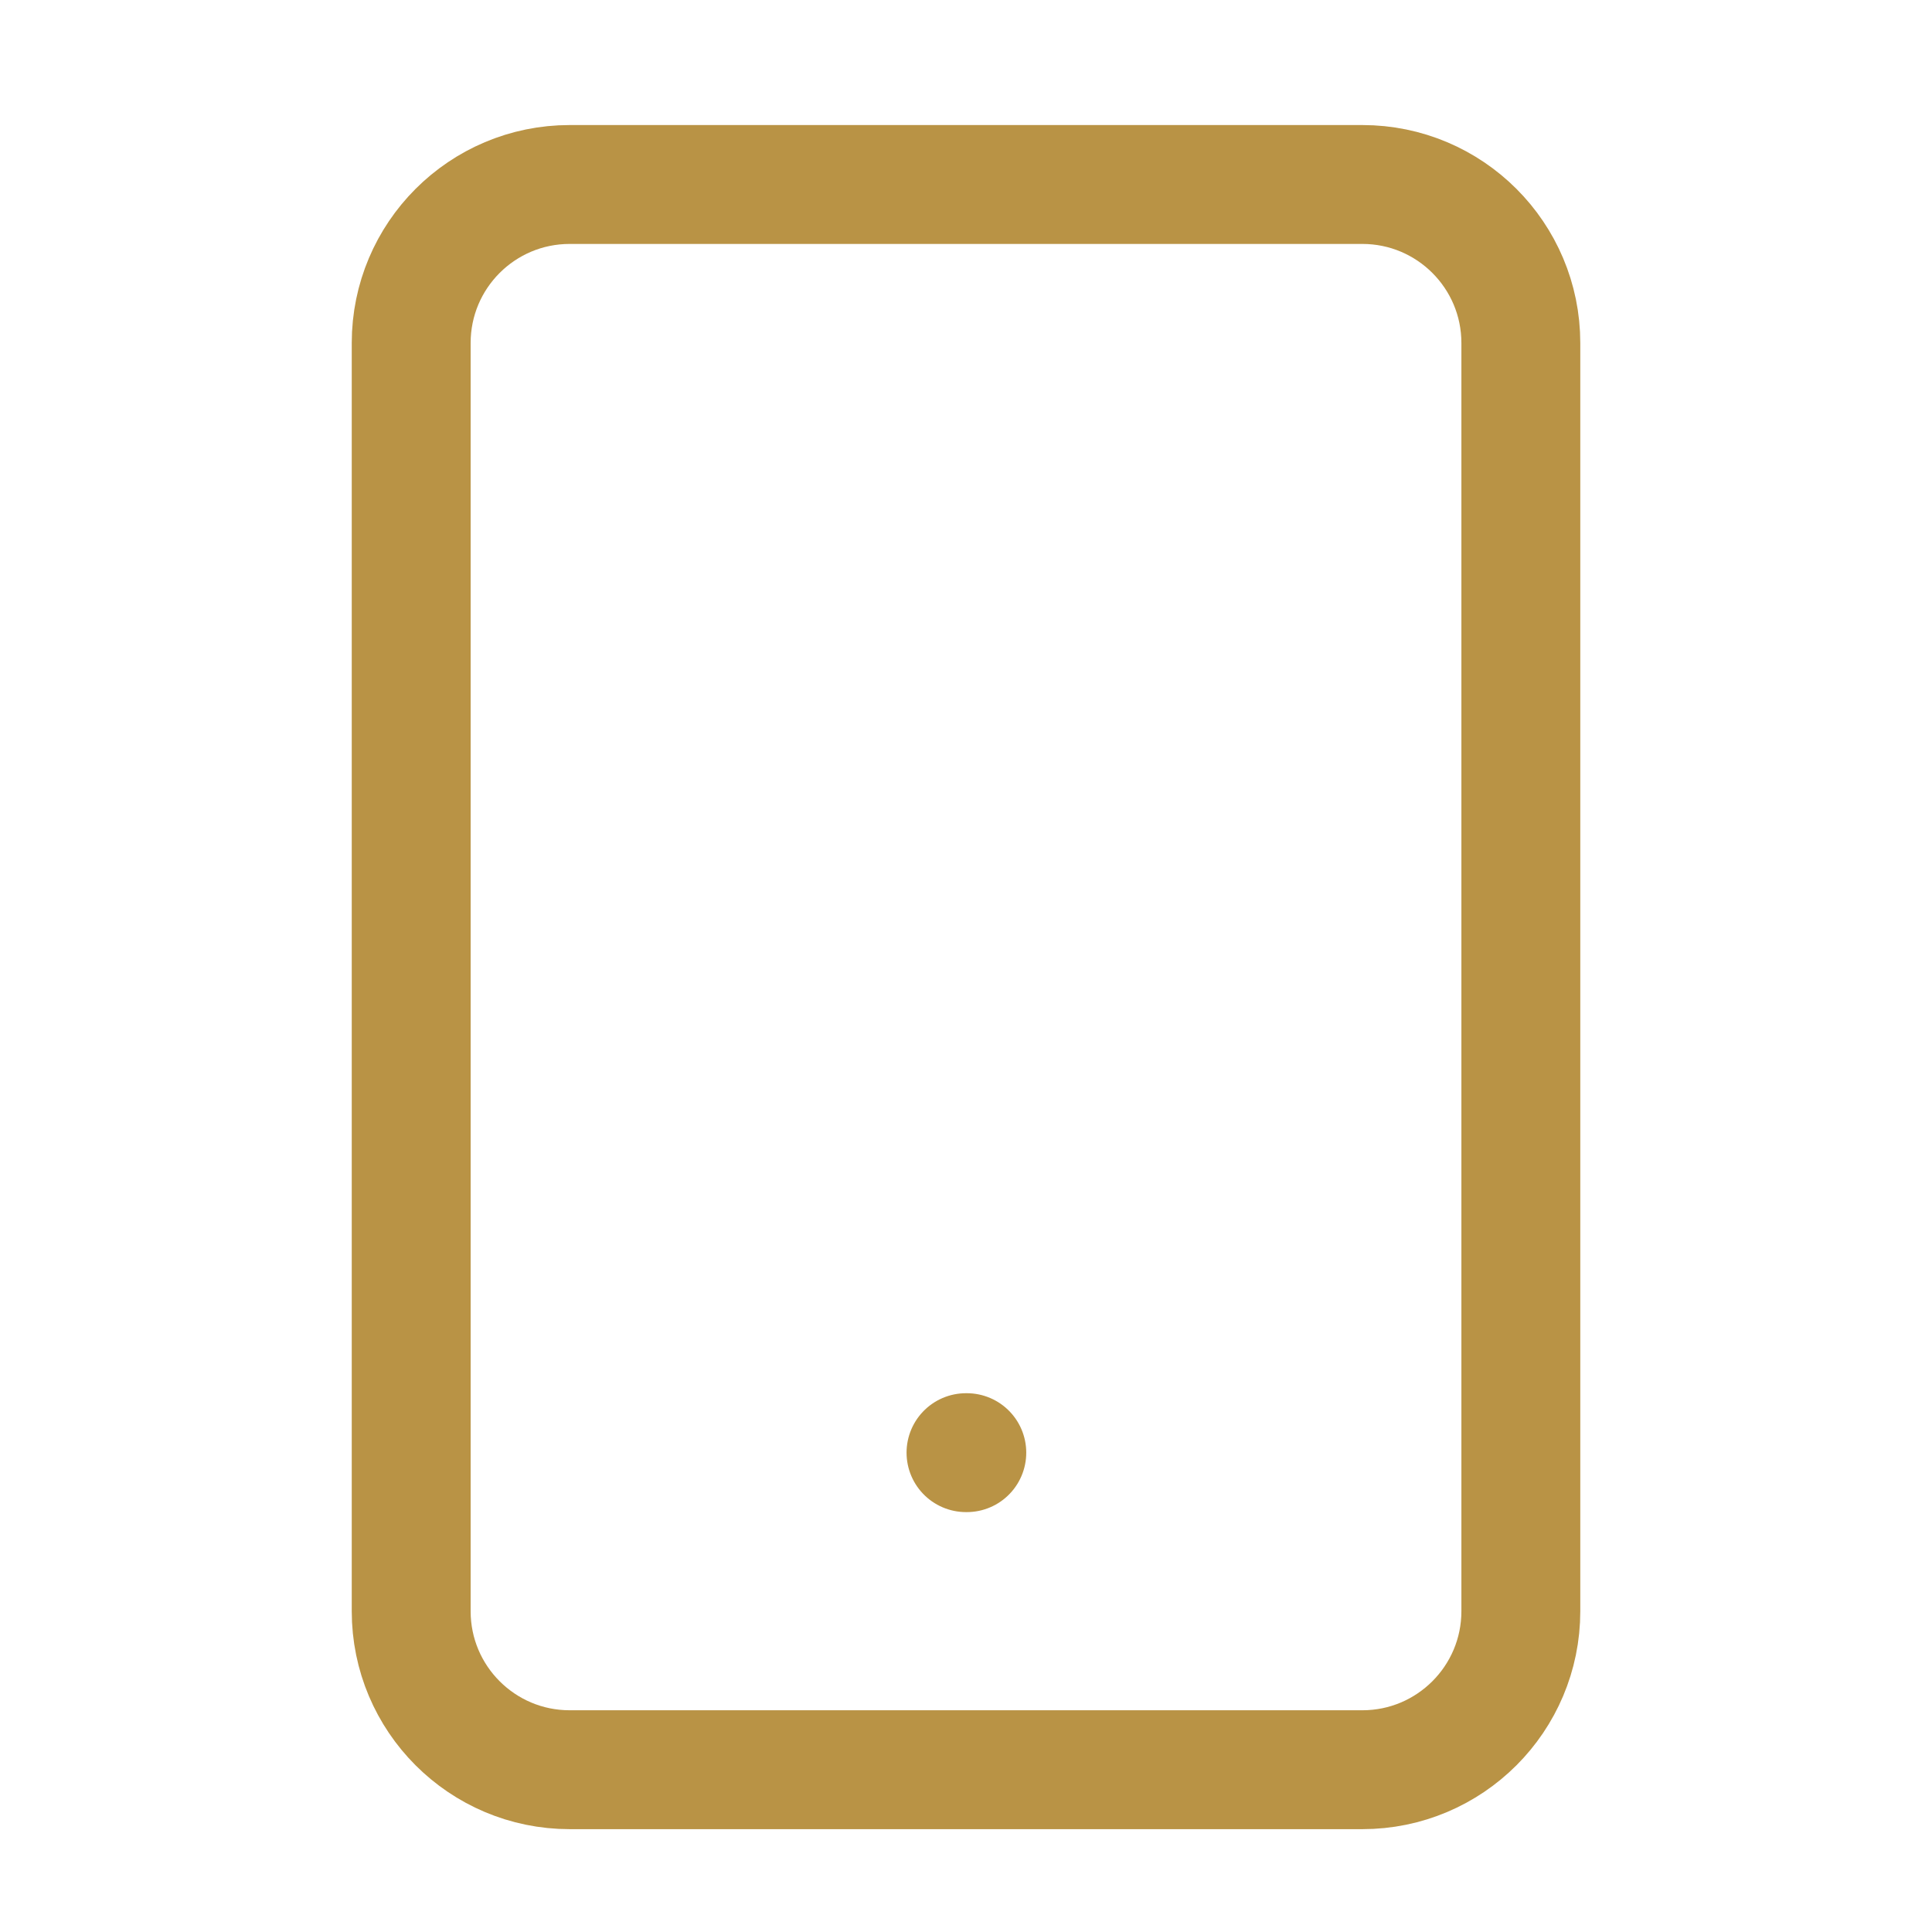 <svg width="65" height="65" viewBox="0 0 65 65" fill="none" xmlns="http://www.w3.org/2000/svg">
<path d="M45.834 6.207H19.167C16.221 6.207 13.834 8.594 13.834 11.54V54.207C13.834 57.152 16.221 59.54 19.167 59.54H45.834C48.779 59.54 51.167 57.152 51.167 54.207V11.54C51.167 8.594 48.779 6.207 45.834 6.207Z" stroke="#B99345" stroke-width="4" stroke-linecap="round" stroke-linejoin="round"/>
<path d="M32.5 48.873H32.527" stroke="#B99345" stroke-width="4" stroke-linecap="round" stroke-linejoin="round"/>
</svg>
